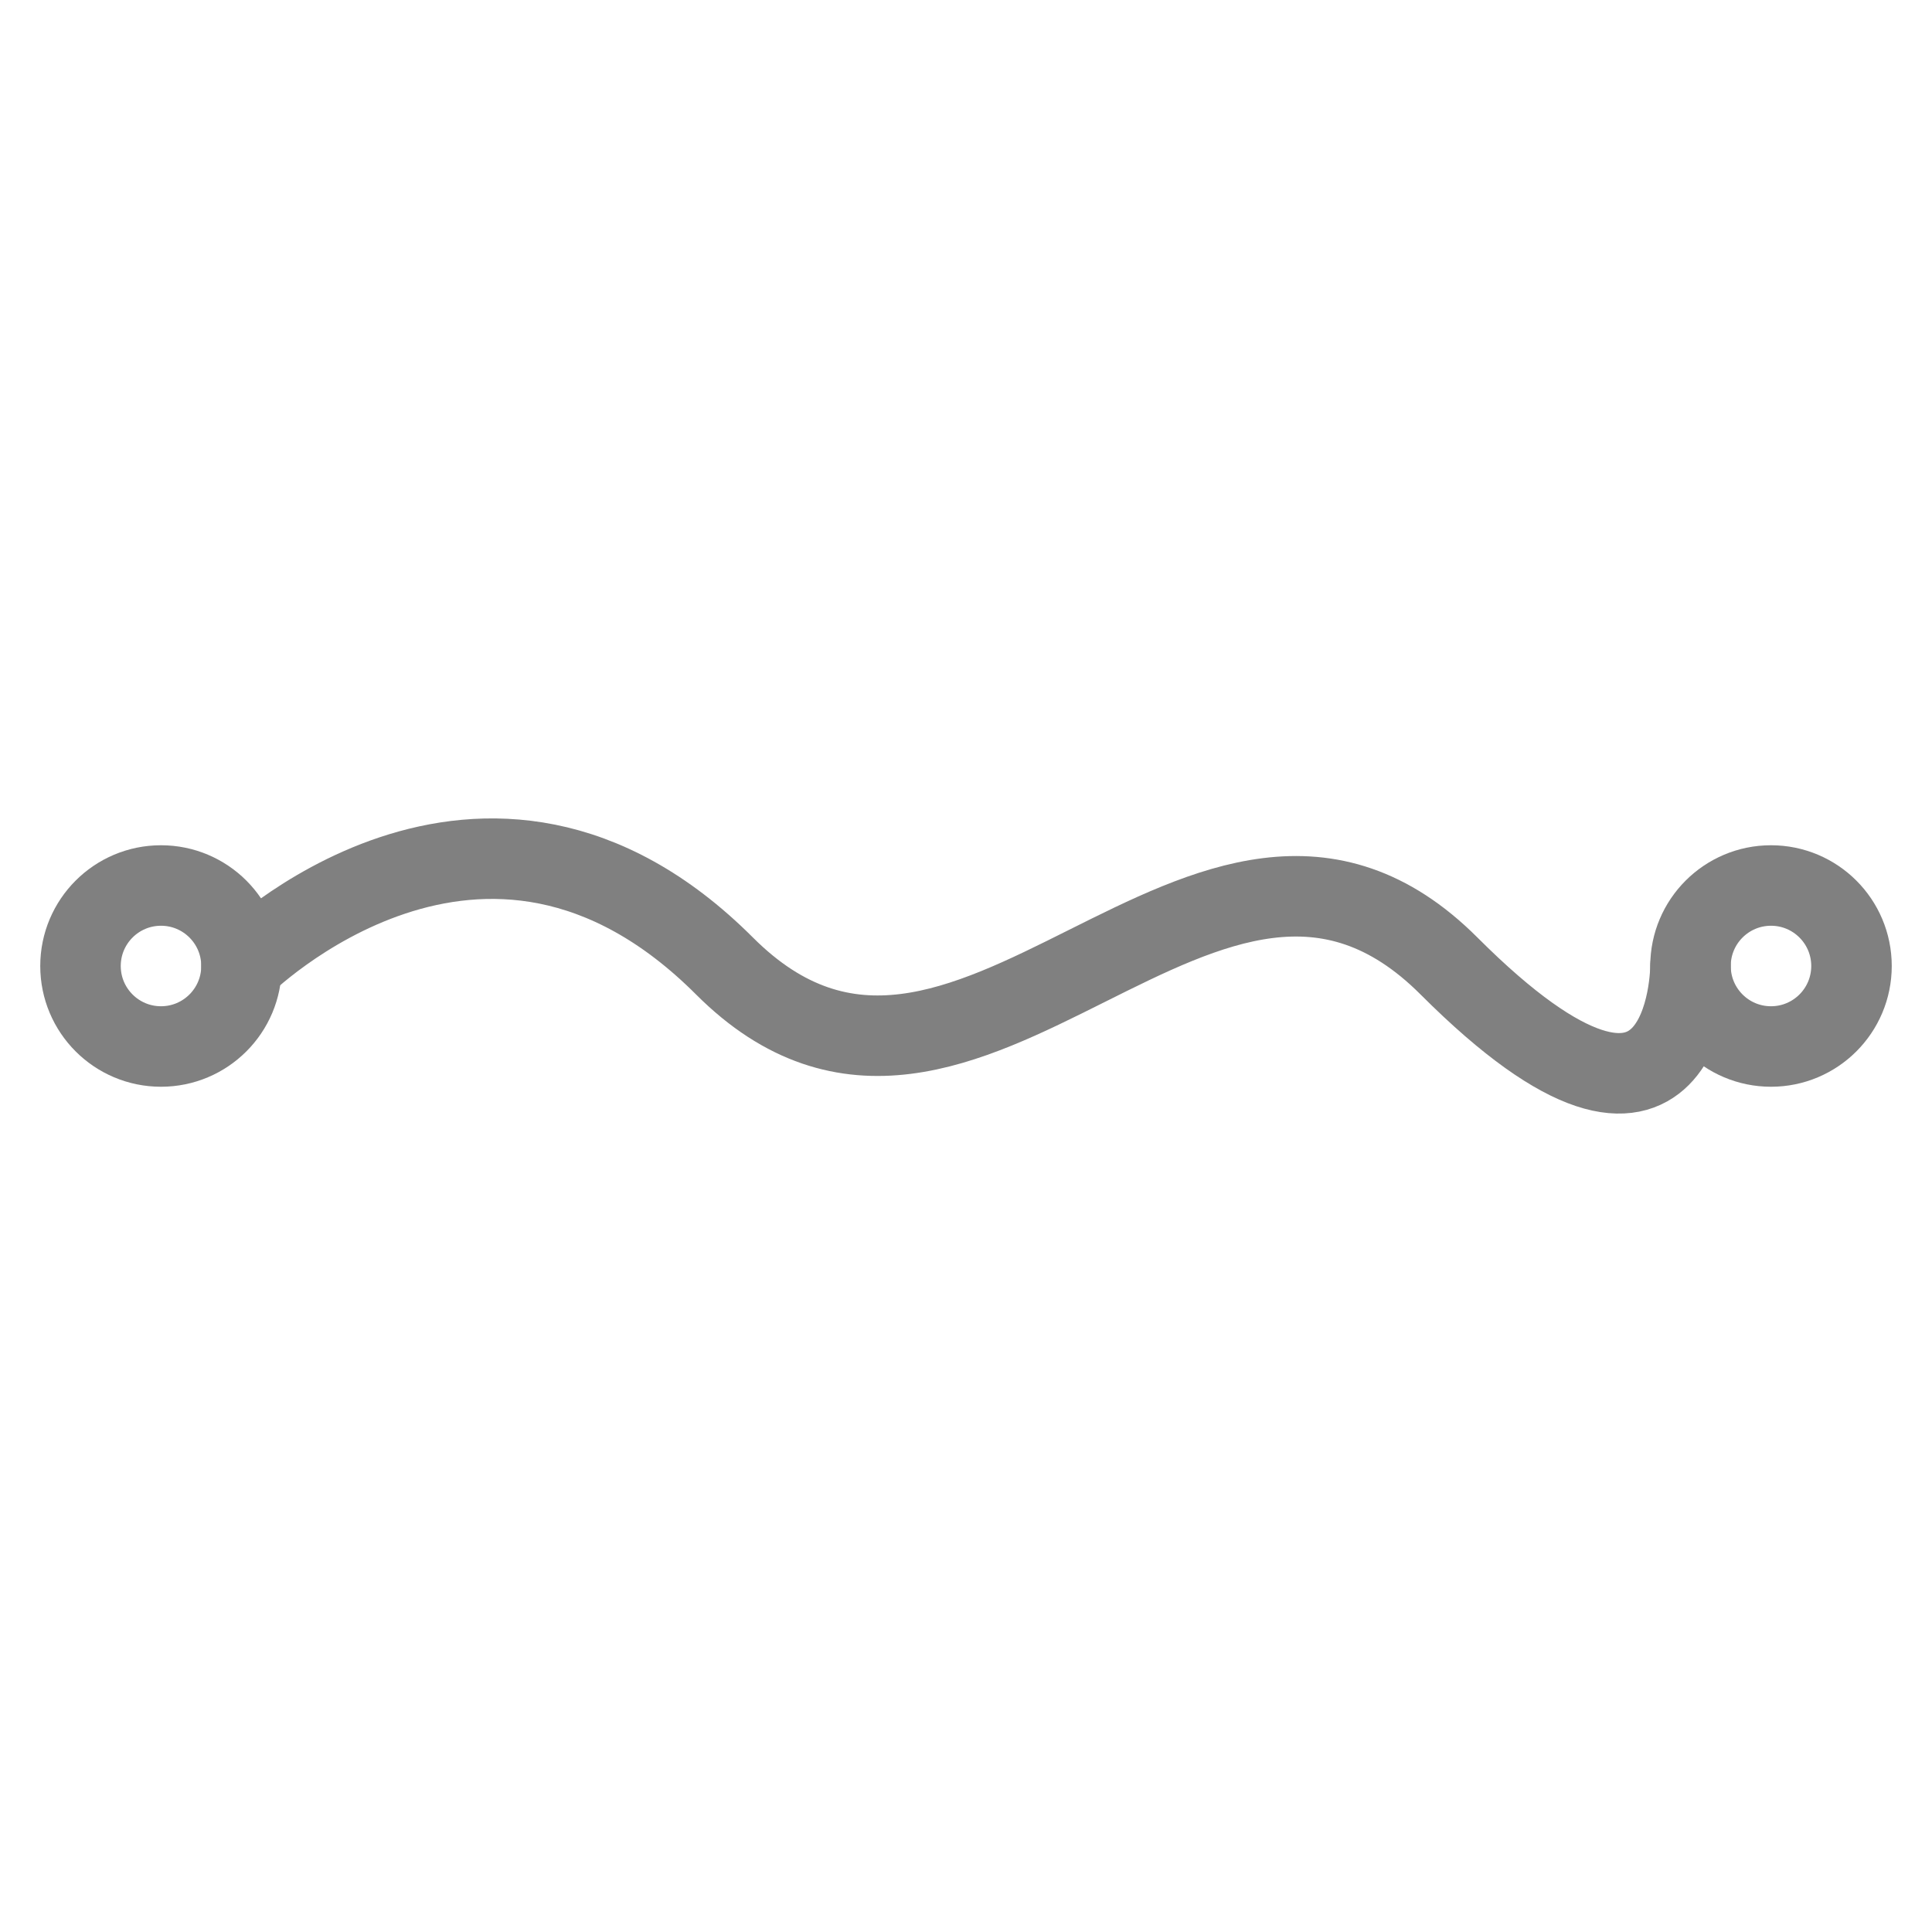 <svg viewBox="0 0 48 48" fill="none" xmlns="http://www.w3.org/2000/svg">
  <path d="M6 24C6 24 12 18 18 24C24 30 30 18 36 24C42 30 42 24 42 24" stroke="gray" stroke-width="2" stroke-linecap="round" stroke-linejoin="round"/>
  <circle cx="4" cy="24" r="2" stroke="gray" stroke-width="2" fill="none"/>
  <circle cx="44" cy="24" r="2" stroke="gray" stroke-width="2" fill="none"/>
</svg>